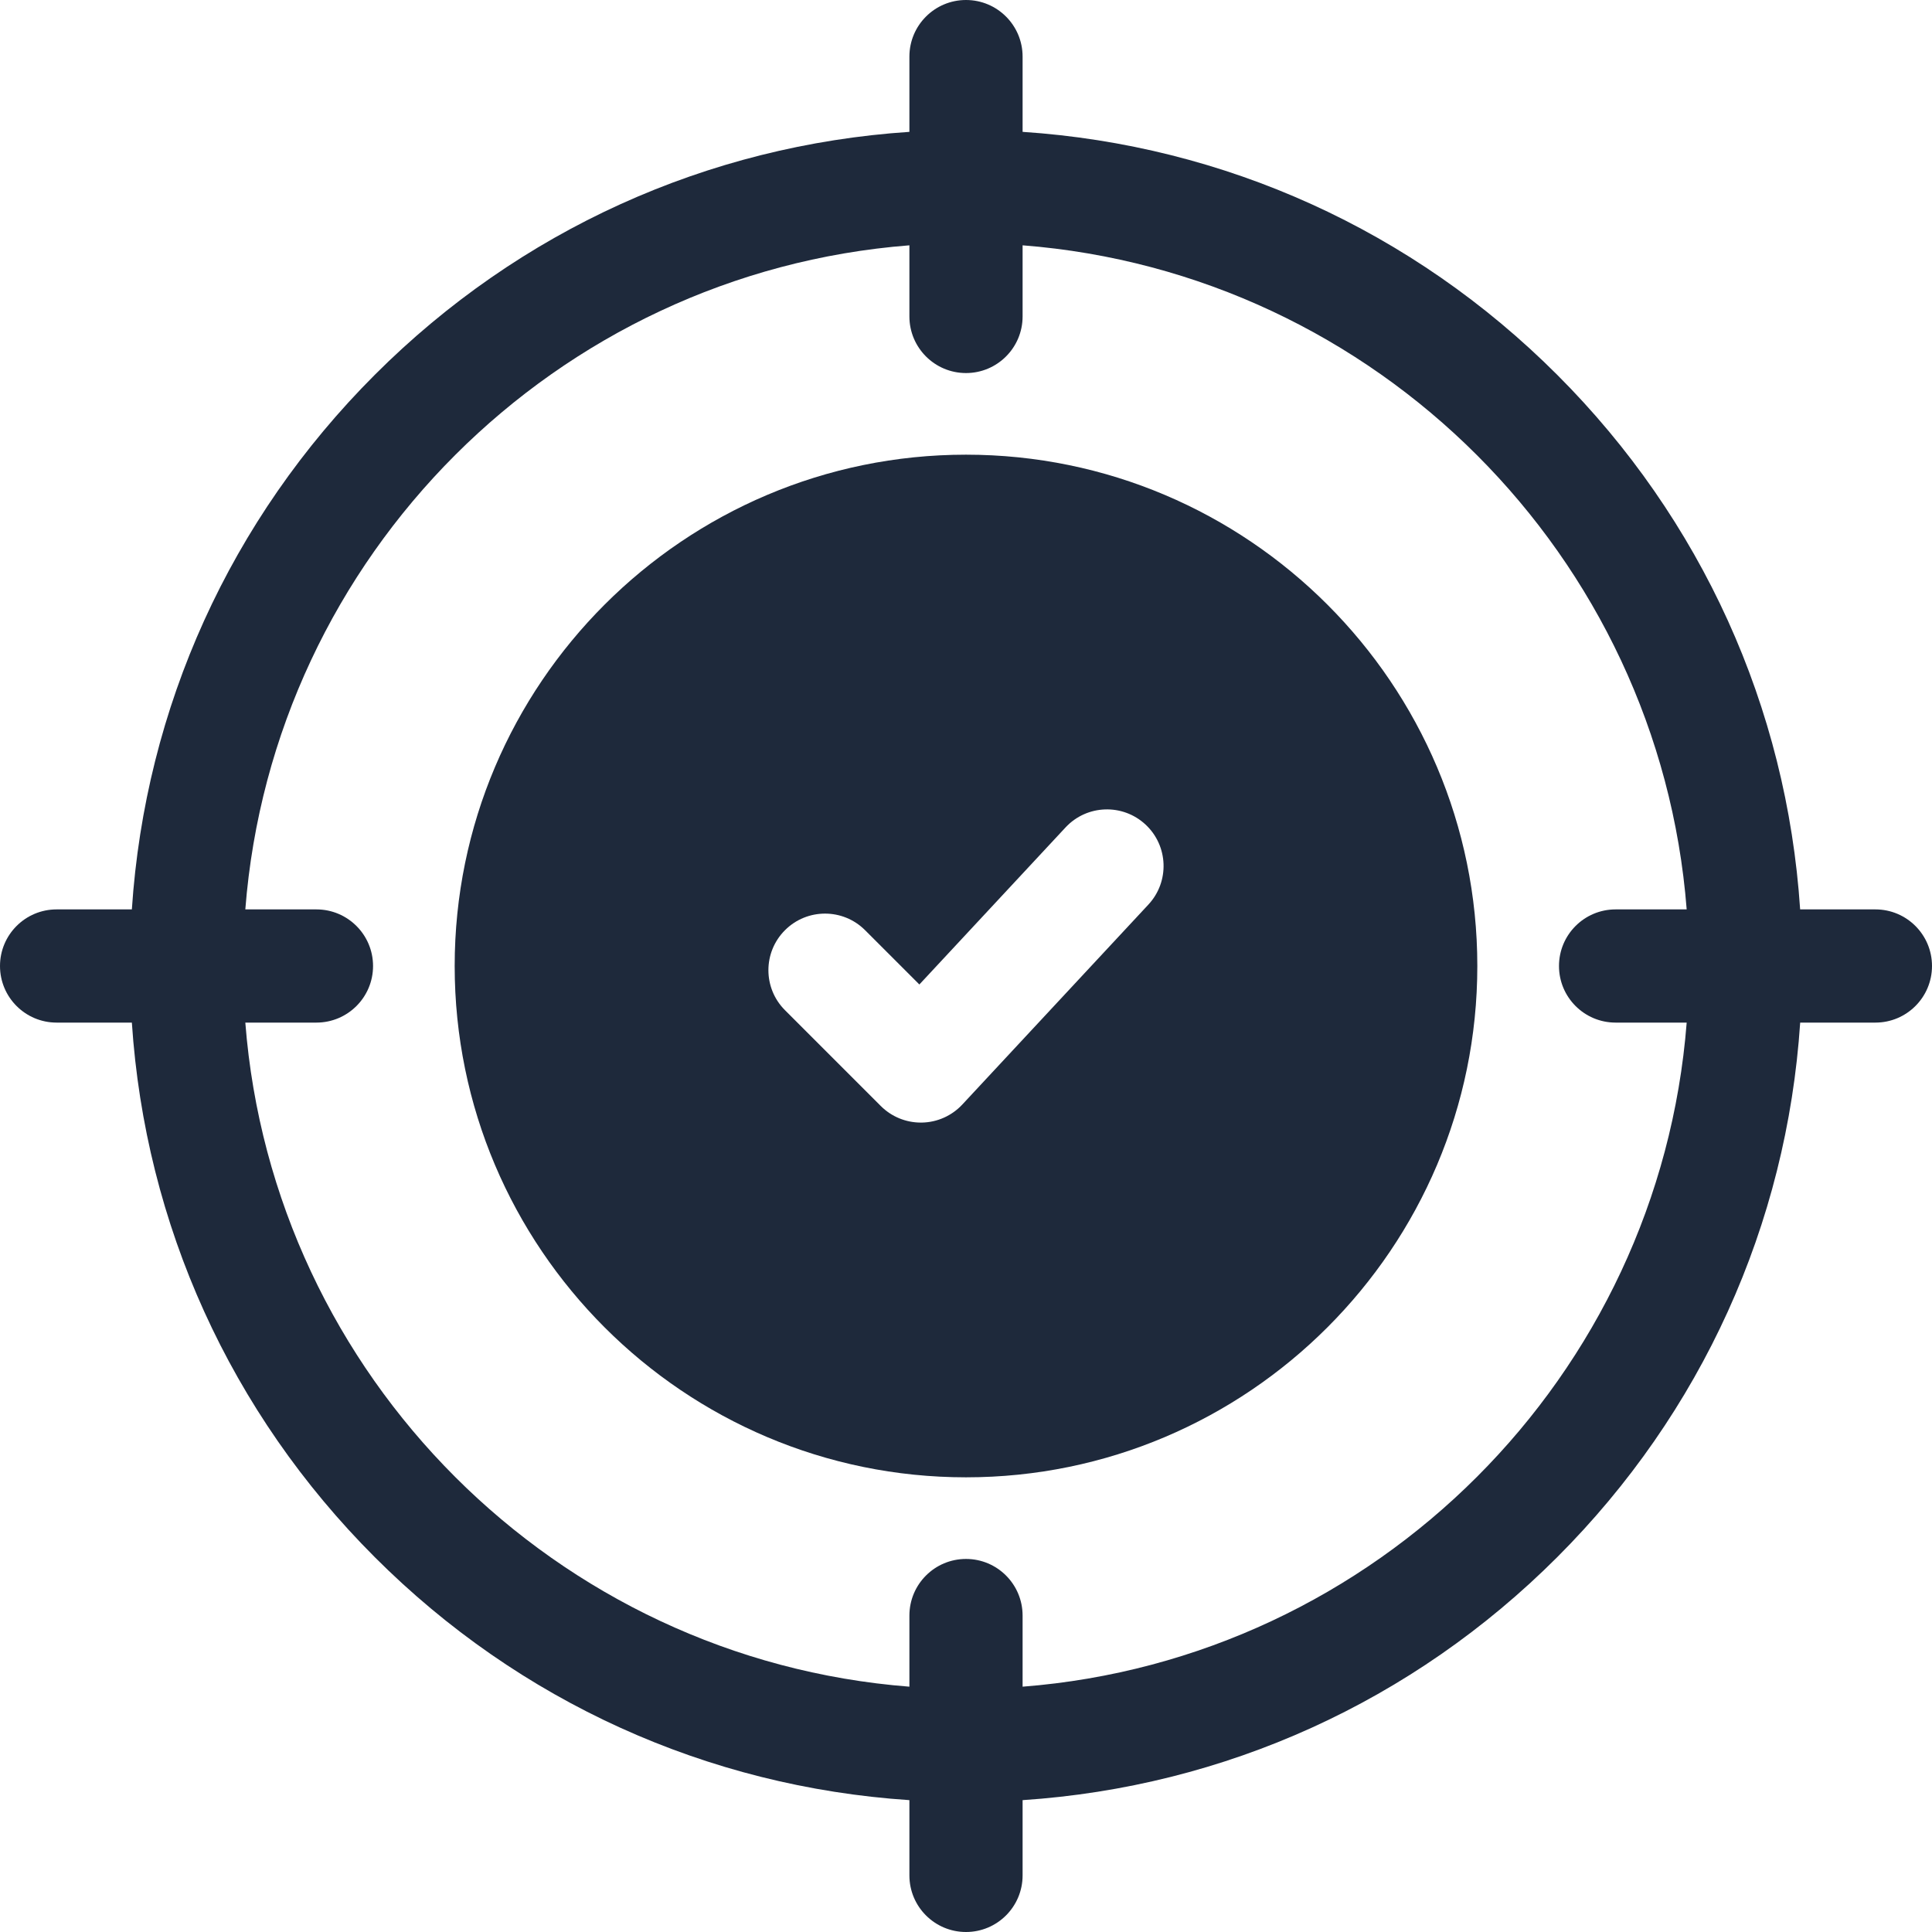 <svg width="44" height="44" viewBox="0 0 44 44" fill="none" xmlns="http://www.w3.org/2000/svg">
    <g clip-path="url(#clip0_441_13031)">
        <path d="M22 10.355C15.579 10.355 10.355 15.579 10.355 22C10.355 28.421 15.579 33.645 22 33.645C28.421 33.645 33.645 28.421 33.645 22C33.645 15.579 28.421 10.355 22 10.355ZM26.154 20.601L21.915 25.156C21.676 25.412 21.344 25.56 20.994 25.566C20.987 25.566 20.979 25.566 20.971 25.566C20.63 25.566 20.302 25.431 20.06 25.189L17.878 23.007C17.374 22.504 17.374 21.687 17.878 21.184C18.381 20.681 19.198 20.681 19.701 21.184L20.938 22.421L24.267 18.844C24.752 18.323 25.568 18.294 26.089 18.779C26.61 19.264 26.639 20.08 26.154 20.601Z" fill="#1E293B"/>
        <path d="M42.711 20.711H40.997C40.692 16.11 38.755 11.827 35.464 8.536C32.173 5.245 27.89 3.308 23.289 3.003V1.289C23.289 0.577 22.712 0 22 0C21.288 0 20.711 0.577 20.711 1.289V3.003C16.11 3.308 11.827 5.245 8.536 8.536C5.245 11.827 3.308 16.11 3.003 20.711H1.289C0.577 20.711 0 21.288 0 22C0 22.712 0.577 23.289 1.289 23.289H3.003C3.308 27.89 5.245 32.173 8.536 35.464C11.827 38.755 16.11 40.692 20.711 40.997V42.711C20.711 43.423 21.288 44 22 44C22.712 44 23.289 43.423 23.289 42.711V40.997C27.89 40.692 32.173 38.755 35.464 35.464C38.755 32.173 40.692 27.89 40.998 23.289H42.711C43.423 23.289 44 22.712 44 22C44 21.288 43.423 20.711 42.711 20.711ZM23.289 38.413V36.794C23.289 36.081 22.712 35.504 22 35.504C21.288 35.504 20.711 36.081 20.711 36.794V38.413C12.659 37.786 6.214 31.341 5.587 23.289H7.206C7.918 23.289 8.496 22.712 8.496 22C8.496 21.288 7.918 20.711 7.206 20.711H5.587C6.214 12.659 12.659 6.214 20.711 5.587V7.207C20.711 7.918 21.288 8.496 22 8.496C22.712 8.496 23.289 7.918 23.289 7.207V5.587C31.341 6.214 37.786 12.659 38.413 20.711H36.794C36.082 20.711 35.505 21.288 35.505 22C35.505 22.712 36.082 23.289 36.794 23.289H38.413C37.786 31.341 31.341 37.786 23.289 38.413Z" fill="#1E293B"/>
    </g>
    <defs>
        <clipPath id="clip0_441_13031">
            <rect width="44" height="44" fill="white"/>
        </clipPath>
    </defs>
</svg>
